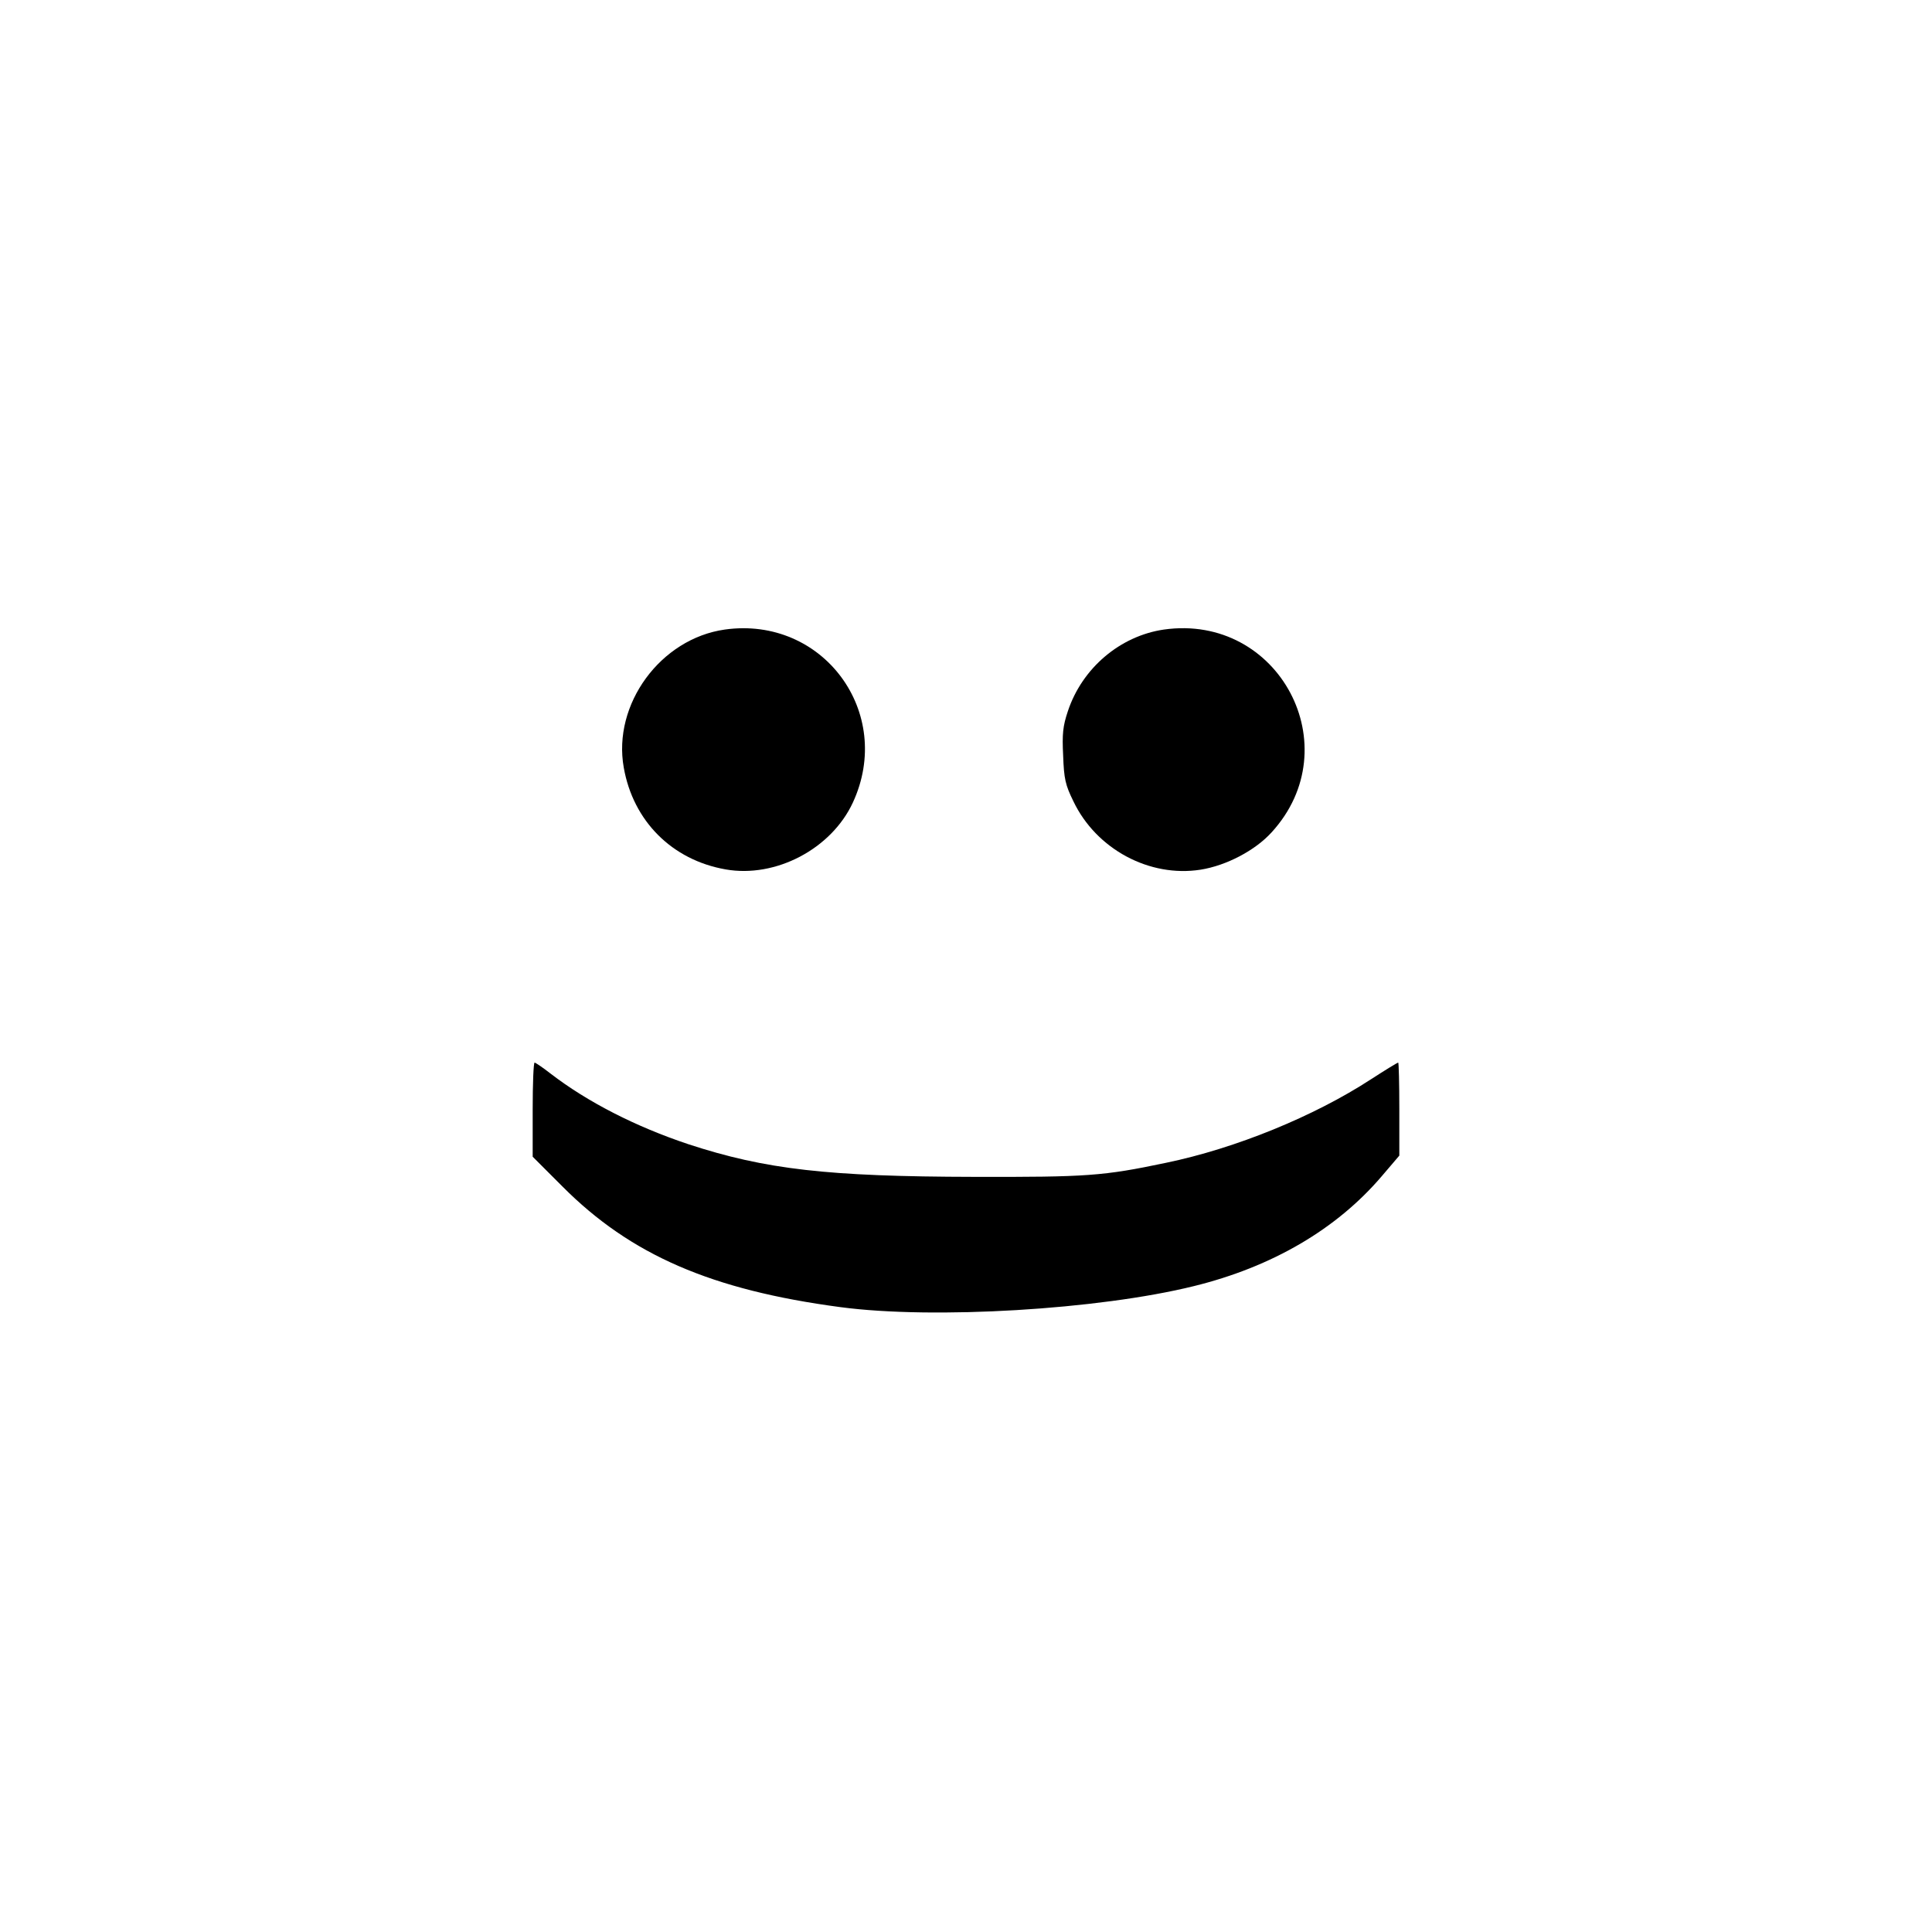 <?xml version="1.0" standalone="no"?>
<!DOCTYPE svg PUBLIC "-//W3C//DTD SVG 20010904//EN"
 "http://www.w3.org/TR/2001/REC-SVG-20010904/DTD/svg10.dtd">
<svg version="1.0" xmlns="http://www.w3.org/2000/svg"
 width="700pt" height="700pt" viewBox="0 0 700 700"
 preserveAspectRatio="xMidYMid meet">
<g transform="translate(0,700) scale(0.1,-0.1)"
fill="#000000" stroke="none">
<path d="M2626 4719 c-233 -33 -407 -271 -366 -500 34 -194 175 -335 369 -369
181 -32 383 74 461 242 151 326 -108 677 -464 627z"/>
<path d="M4217 4719 c-158 -23 -296 -139 -348 -296 -18 -54 -21 -82 -17 -161
3 -84 8 -106 37 -165 83 -174 276 -277 461 -248 94 15 198 70 257 135 284 310
27 794 -390 735z"/>
<path d="M1930 2980 l0 -171 108 -108 c247 -248 540 -375 1007 -437 338 -45
936 -9 1280 76 285 70 518 207 681 398 l64 75 0 169 c0 92 -2 168 -4 168 -3 0
-47 -27 -98 -60 -207 -135 -492 -251 -743 -303 -228 -48 -287 -52 -695 -51
-531 1 -757 27 -1035 118 -192 64 -366 153 -500 256 -28 22 -55 40 -58 40 -4
0 -7 -77 -7 -170z"/>
</g>
</svg>

